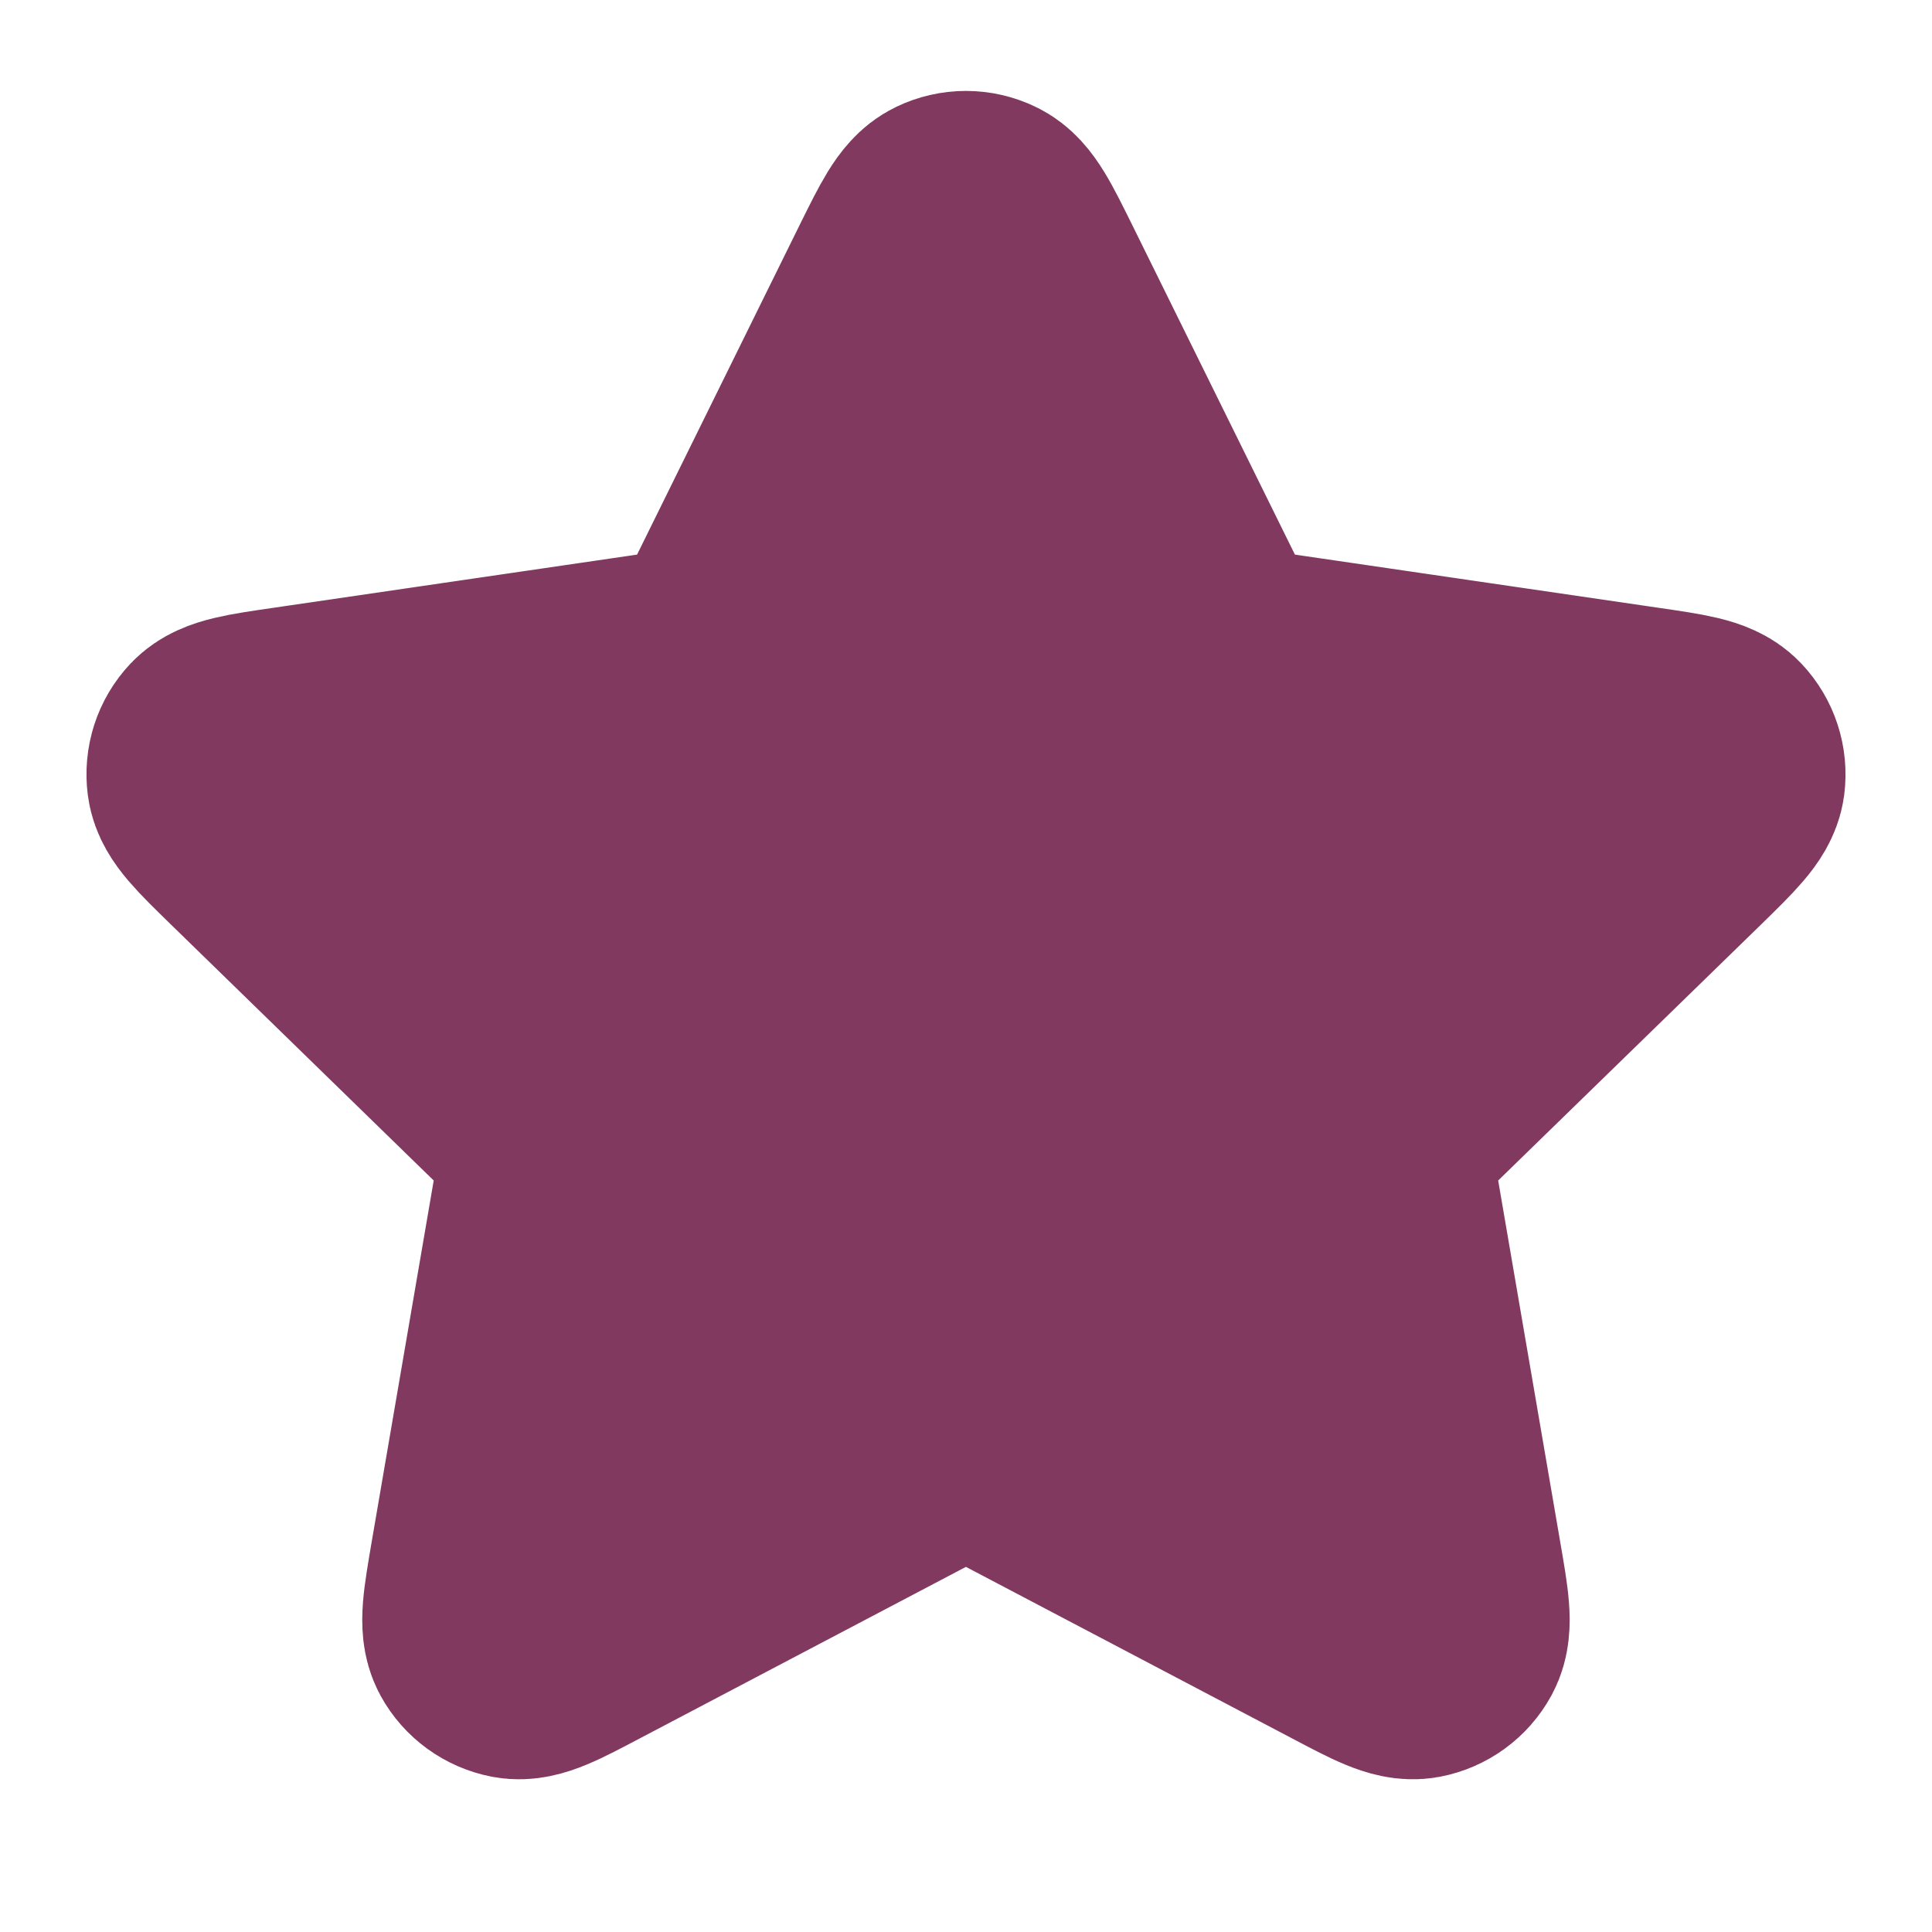<svg xmlns="http://www.w3.org/2000/svg" fill="none" viewBox="0 0 16 16" height="16" width="16">
<path stroke-linejoin="round" stroke-linecap="round" stroke-width="2" stroke="#81395F" fill="#81395F" d="M7.521 2.302C7.675 1.991 7.752 1.835 7.856 1.786C7.947 1.742 8.052 1.742 8.143 1.786C8.247 1.835 8.324 1.991 8.478 2.302L9.936 5.256C9.981 5.347 10.004 5.393 10.037 5.429C10.066 5.461 10.101 5.486 10.14 5.504C10.185 5.525 10.235 5.532 10.337 5.547L13.598 6.024C13.941 6.074 14.113 6.099 14.192 6.183C14.261 6.256 14.294 6.356 14.281 6.456C14.265 6.57 14.141 6.691 13.893 6.934L11.534 9.231C11.46 9.303 11.424 9.338 11.4 9.381C11.379 9.419 11.366 9.46 11.36 9.503C11.354 9.551 11.363 9.602 11.38 9.703L11.937 12.948C11.996 13.29 12.025 13.461 11.97 13.563C11.922 13.651 11.837 13.713 11.738 13.732C11.624 13.753 11.47 13.672 11.163 13.51L8.248 11.977C8.157 11.93 8.112 11.906 8.064 11.896C8.021 11.888 7.978 11.888 7.936 11.896C7.888 11.906 7.842 11.93 7.751 11.977L4.836 13.51C4.529 13.672 4.375 13.753 4.262 13.732C4.163 13.713 4.077 13.651 4.029 13.563C3.974 13.461 4.004 13.29 4.062 12.948L4.619 9.703C4.636 9.602 4.645 9.551 4.639 9.503C4.634 9.46 4.62 9.419 4.599 9.381C4.576 9.338 4.539 9.303 4.465 9.231L2.107 6.934C1.858 6.691 1.734 6.57 1.719 6.456C1.706 6.356 1.738 6.256 1.807 6.183C1.887 6.099 2.058 6.074 2.402 6.024L5.663 5.547C5.764 5.532 5.815 5.525 5.859 5.504C5.898 5.486 5.933 5.461 5.962 5.429C5.996 5.393 6.018 5.347 6.064 5.256L7.521 2.302Z"></path>
</svg>
